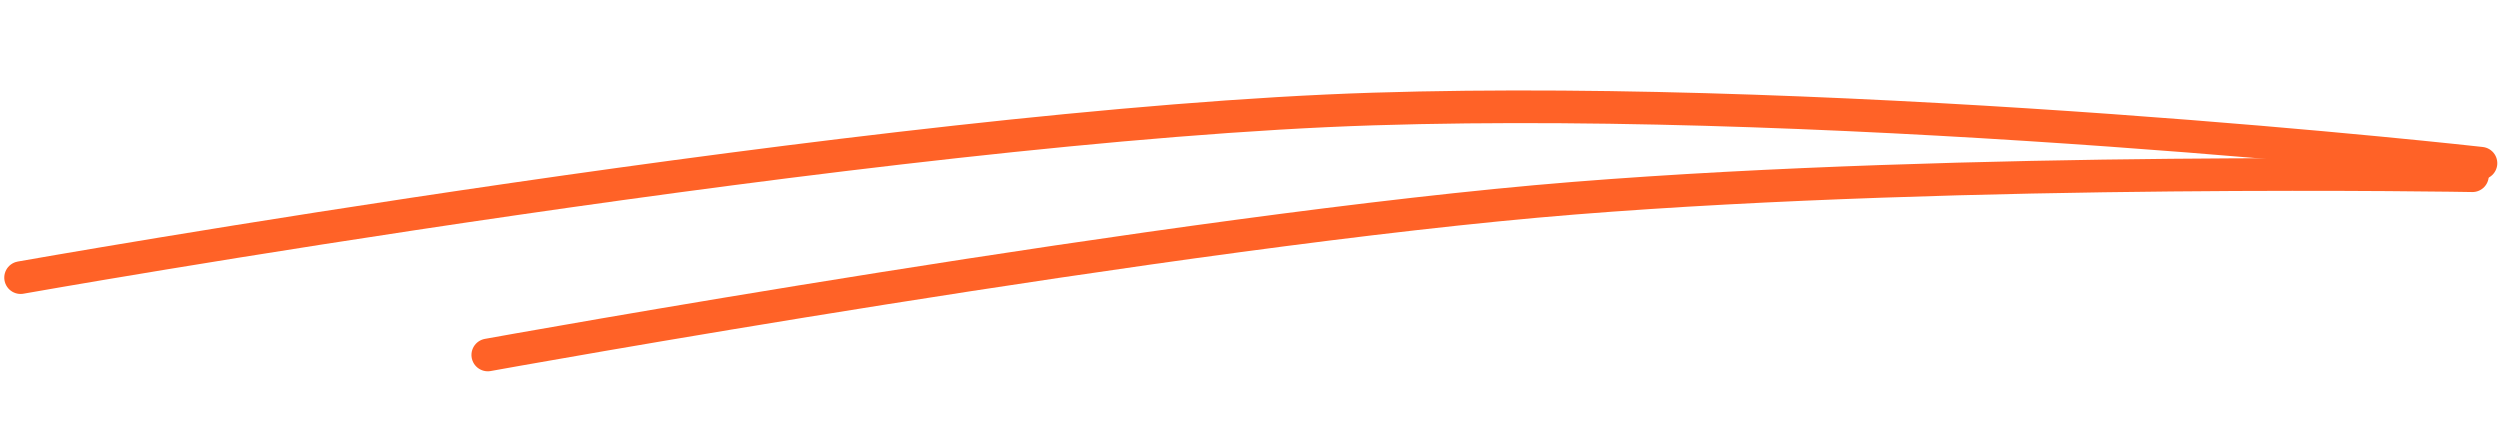 <svg xmlns="http://www.w3.org/2000/svg" width="153.128" height="26.116" viewBox="0 0 153.128 26.116">
  <g id="underline_orange" transform="translate(-552.83 -2814.094) rotate(3)">
    <path id="Personalized_Acne_Treatments_Skincare_Products___Apostrophe-21" data-name="Personalized Acne Treatments &amp; Skincare Products _ Apostrophe-21" d="M5.62,75.726S57.98,63.583,87.831,61.075s67.917-.234,67.917-.234" transform="translate(695.88 2722.494)" fill="none" stroke="#ff6227" stroke-linecap="round" stroke-linejoin="round" stroke-miterlimit="10" stroke-width="2" stroke-dasharray="208.673"/>
    <path id="Personalized_Acne_Treatments_Skincare_Products___Apostrophe-21-2" data-name="Personalized Acne Treatments &amp; Skincare Products _ Apostrophe-21" d="M0,9.214S42.457,2.3,66.651.794,121.682.388,121.682.388" transform="matrix(0.998, -0.07, 0.07, 0.998, 729.68, 2792.257)" fill="none" stroke="#ff6227" stroke-linecap="round" stroke-linejoin="round" stroke-miterlimit="10" stroke-width="2" stroke-dasharray="208.673"/>
  </g>
</svg>
